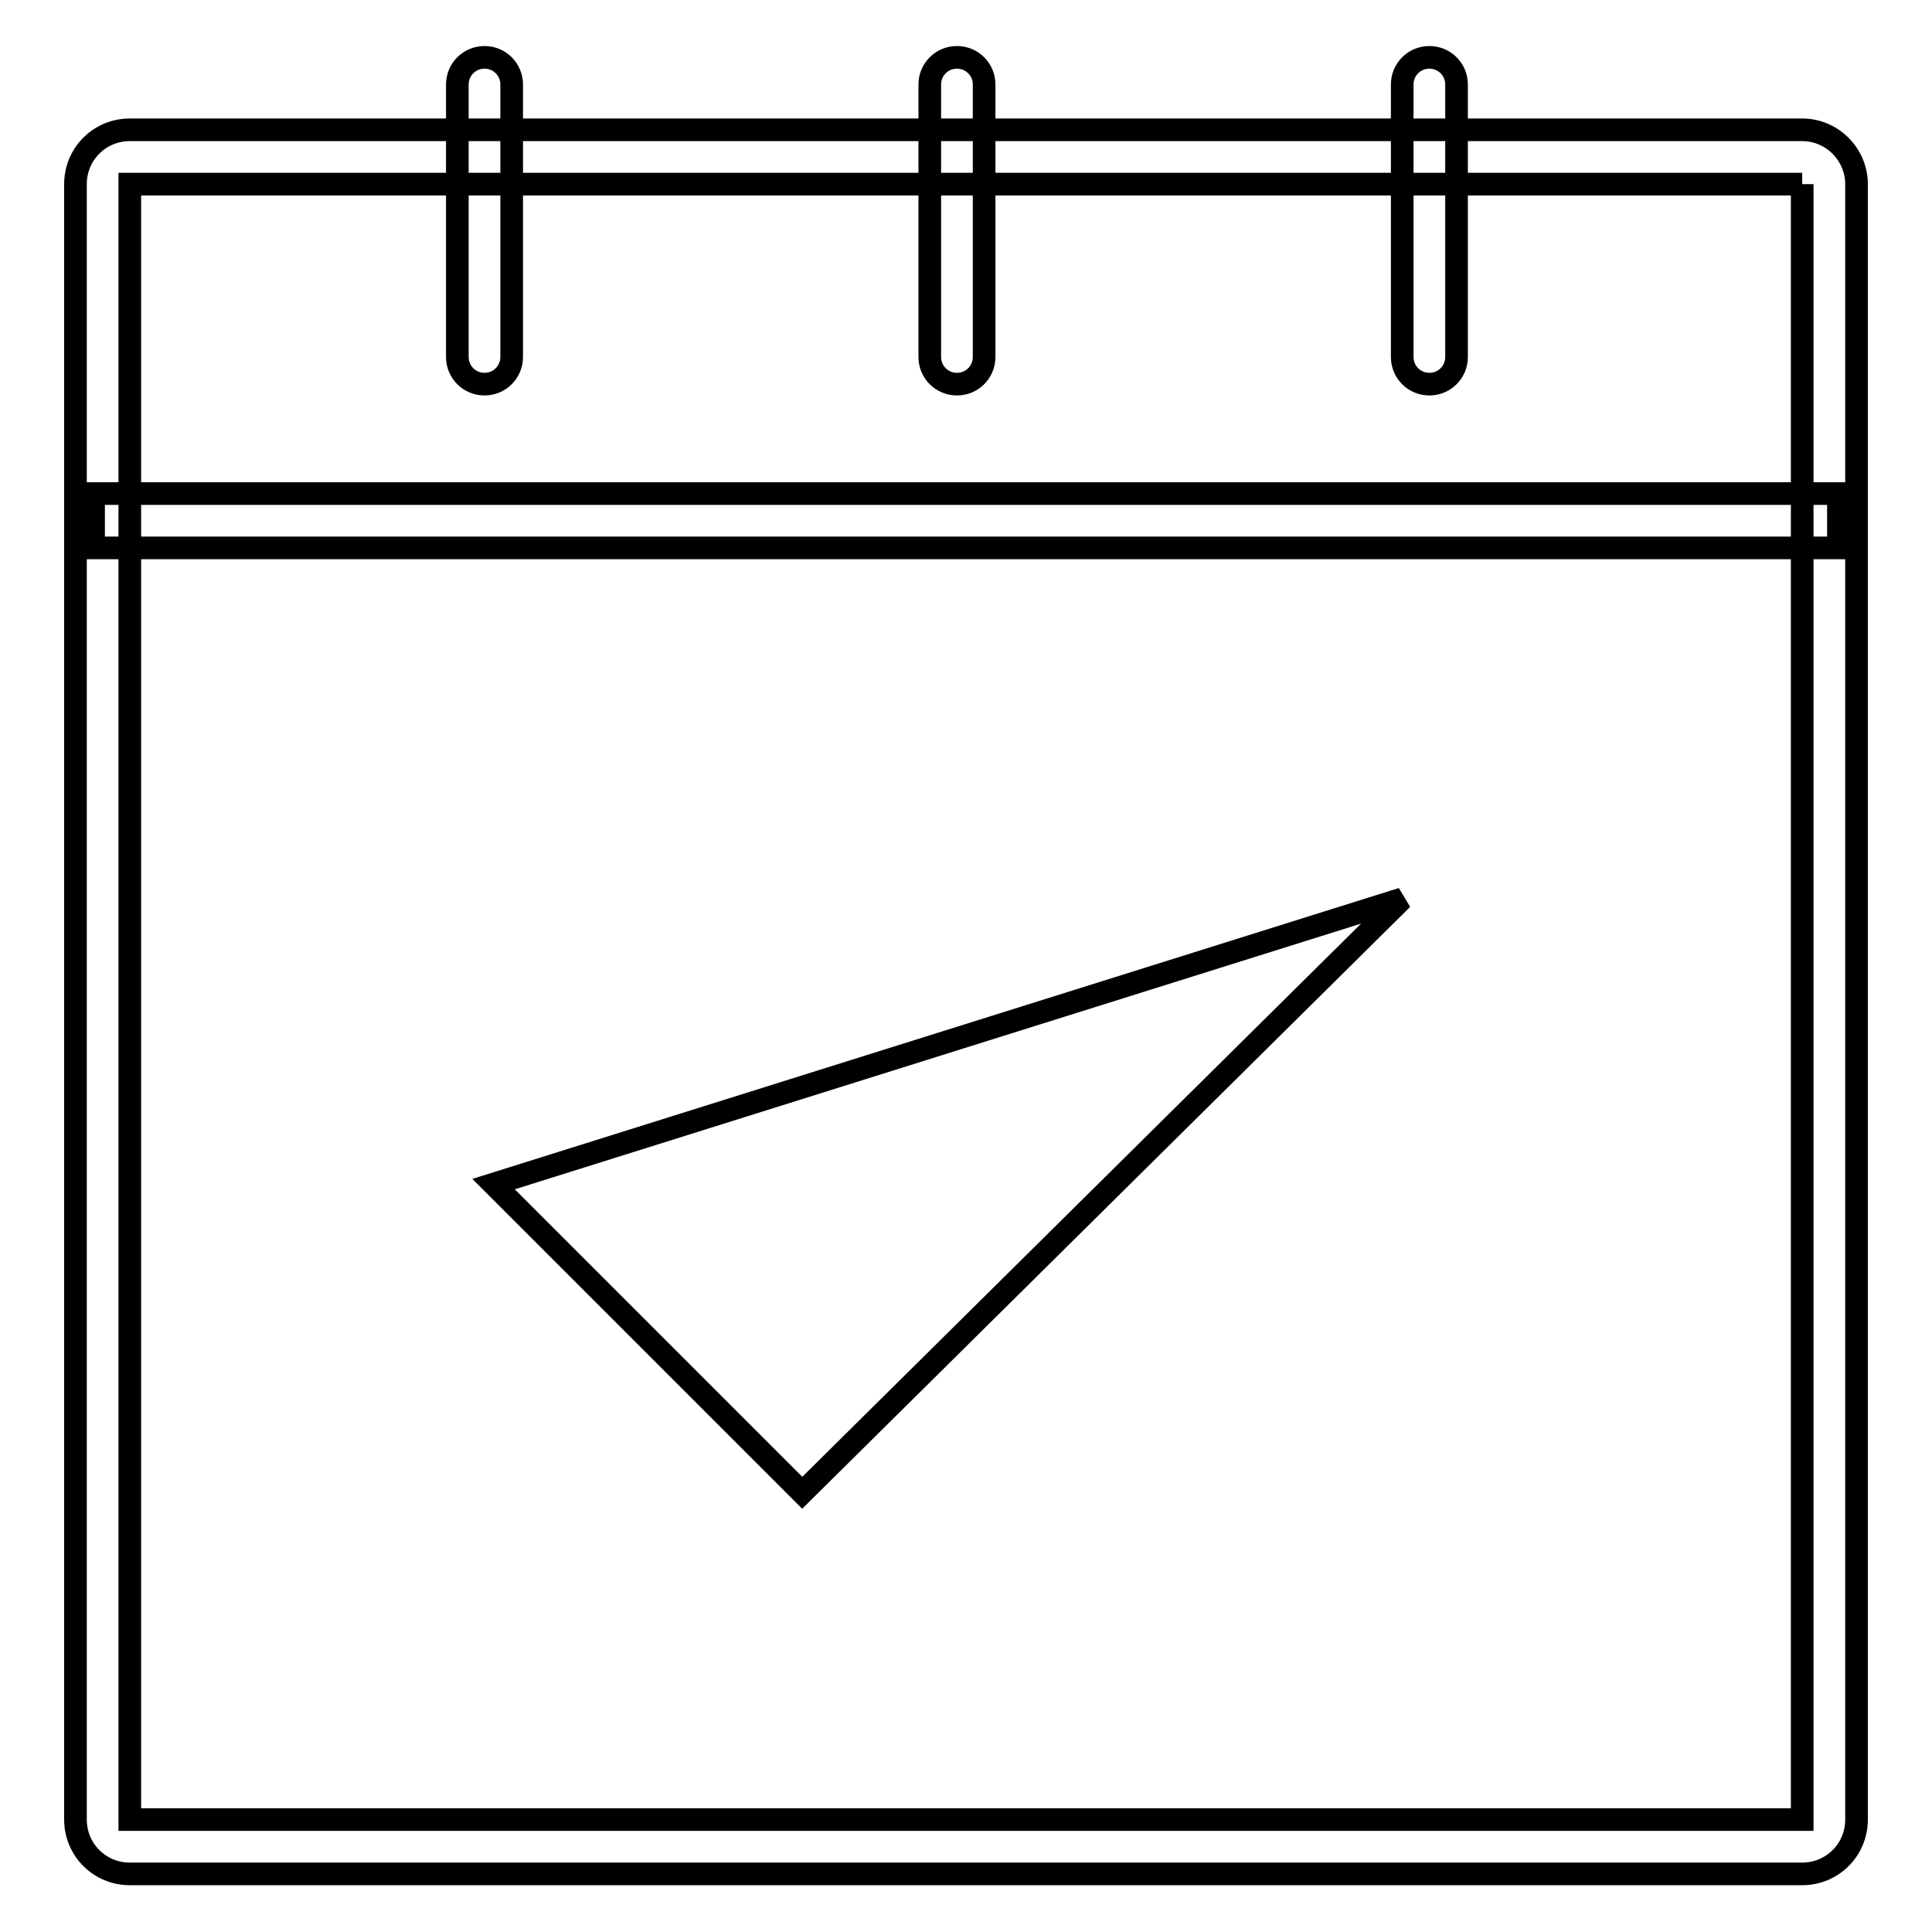<?xml version="1.0" encoding="utf-8"?>
<!-- Svg Vector Icons : http://www.onlinewebfonts.com/icon -->
<!DOCTYPE svg PUBLIC "-//W3C//DTD SVG 1.1//EN" "http://www.w3.org/Graphics/SVG/1.1/DTD/svg11.dtd">
<svg version="1.1" xmlns="http://www.w3.org/2000/svg" xmlns:xlink="http://www.w3.org/1999/xlink" x="0px" y="0px" viewBox="0 0 256 256" enable-background="new 0 0 256 256" xml:space="preserve">
<g><g><path stroke-width="3" fill-opacity="0" stroke="#000000"  d="M238.8,24.4v216.7H17.2V24.4H238.8 M238.8,17.2H17.2c-4,0-7.2,3.2-7.2,7.2v216.7c0,4,3.2,7.2,7.2,7.2h221.6c4,0,7.2-3.2,7.2-7.2V24.4C246,20.5,242.8,17.2,238.8,17.2L238.8,17.2z"/><path stroke-width="3" fill-opacity="0" stroke="#000000"  d="M64.2,7.6c-2,0-3.6,1.6-3.6,3.6v36.1c0,2,1.6,3.6,3.6,3.6s3.6-1.6,3.6-3.6V11.2C67.8,9.2,66.2,7.6,64.2,7.6z M126.8,7.6c-2,0-3.6,1.6-3.6,3.6v36.1c0,2,1.6,3.6,3.6,3.6s3.6-1.6,3.6-3.6V11.2C130.4,9.2,128.8,7.6,126.8,7.6z M189.4,7.6c-2,0-3.6,1.6-3.6,3.6v36.1c0,2,1.6,3.6,3.6,3.6s3.6-1.6,3.6-3.6V11.2C193,9.2,191.4,7.6,189.4,7.6z"/><path stroke-width="3" fill-opacity="0" stroke="#000000"  d="M65.4,156.9l40.9,40.9l79.5-78.7L65.4,156.9z"/><path stroke-width="3" fill-opacity="0" stroke="#000000"  d="M12.4,65.4h231.2v7.2H12.4V65.4z"/></g></g>
</svg>